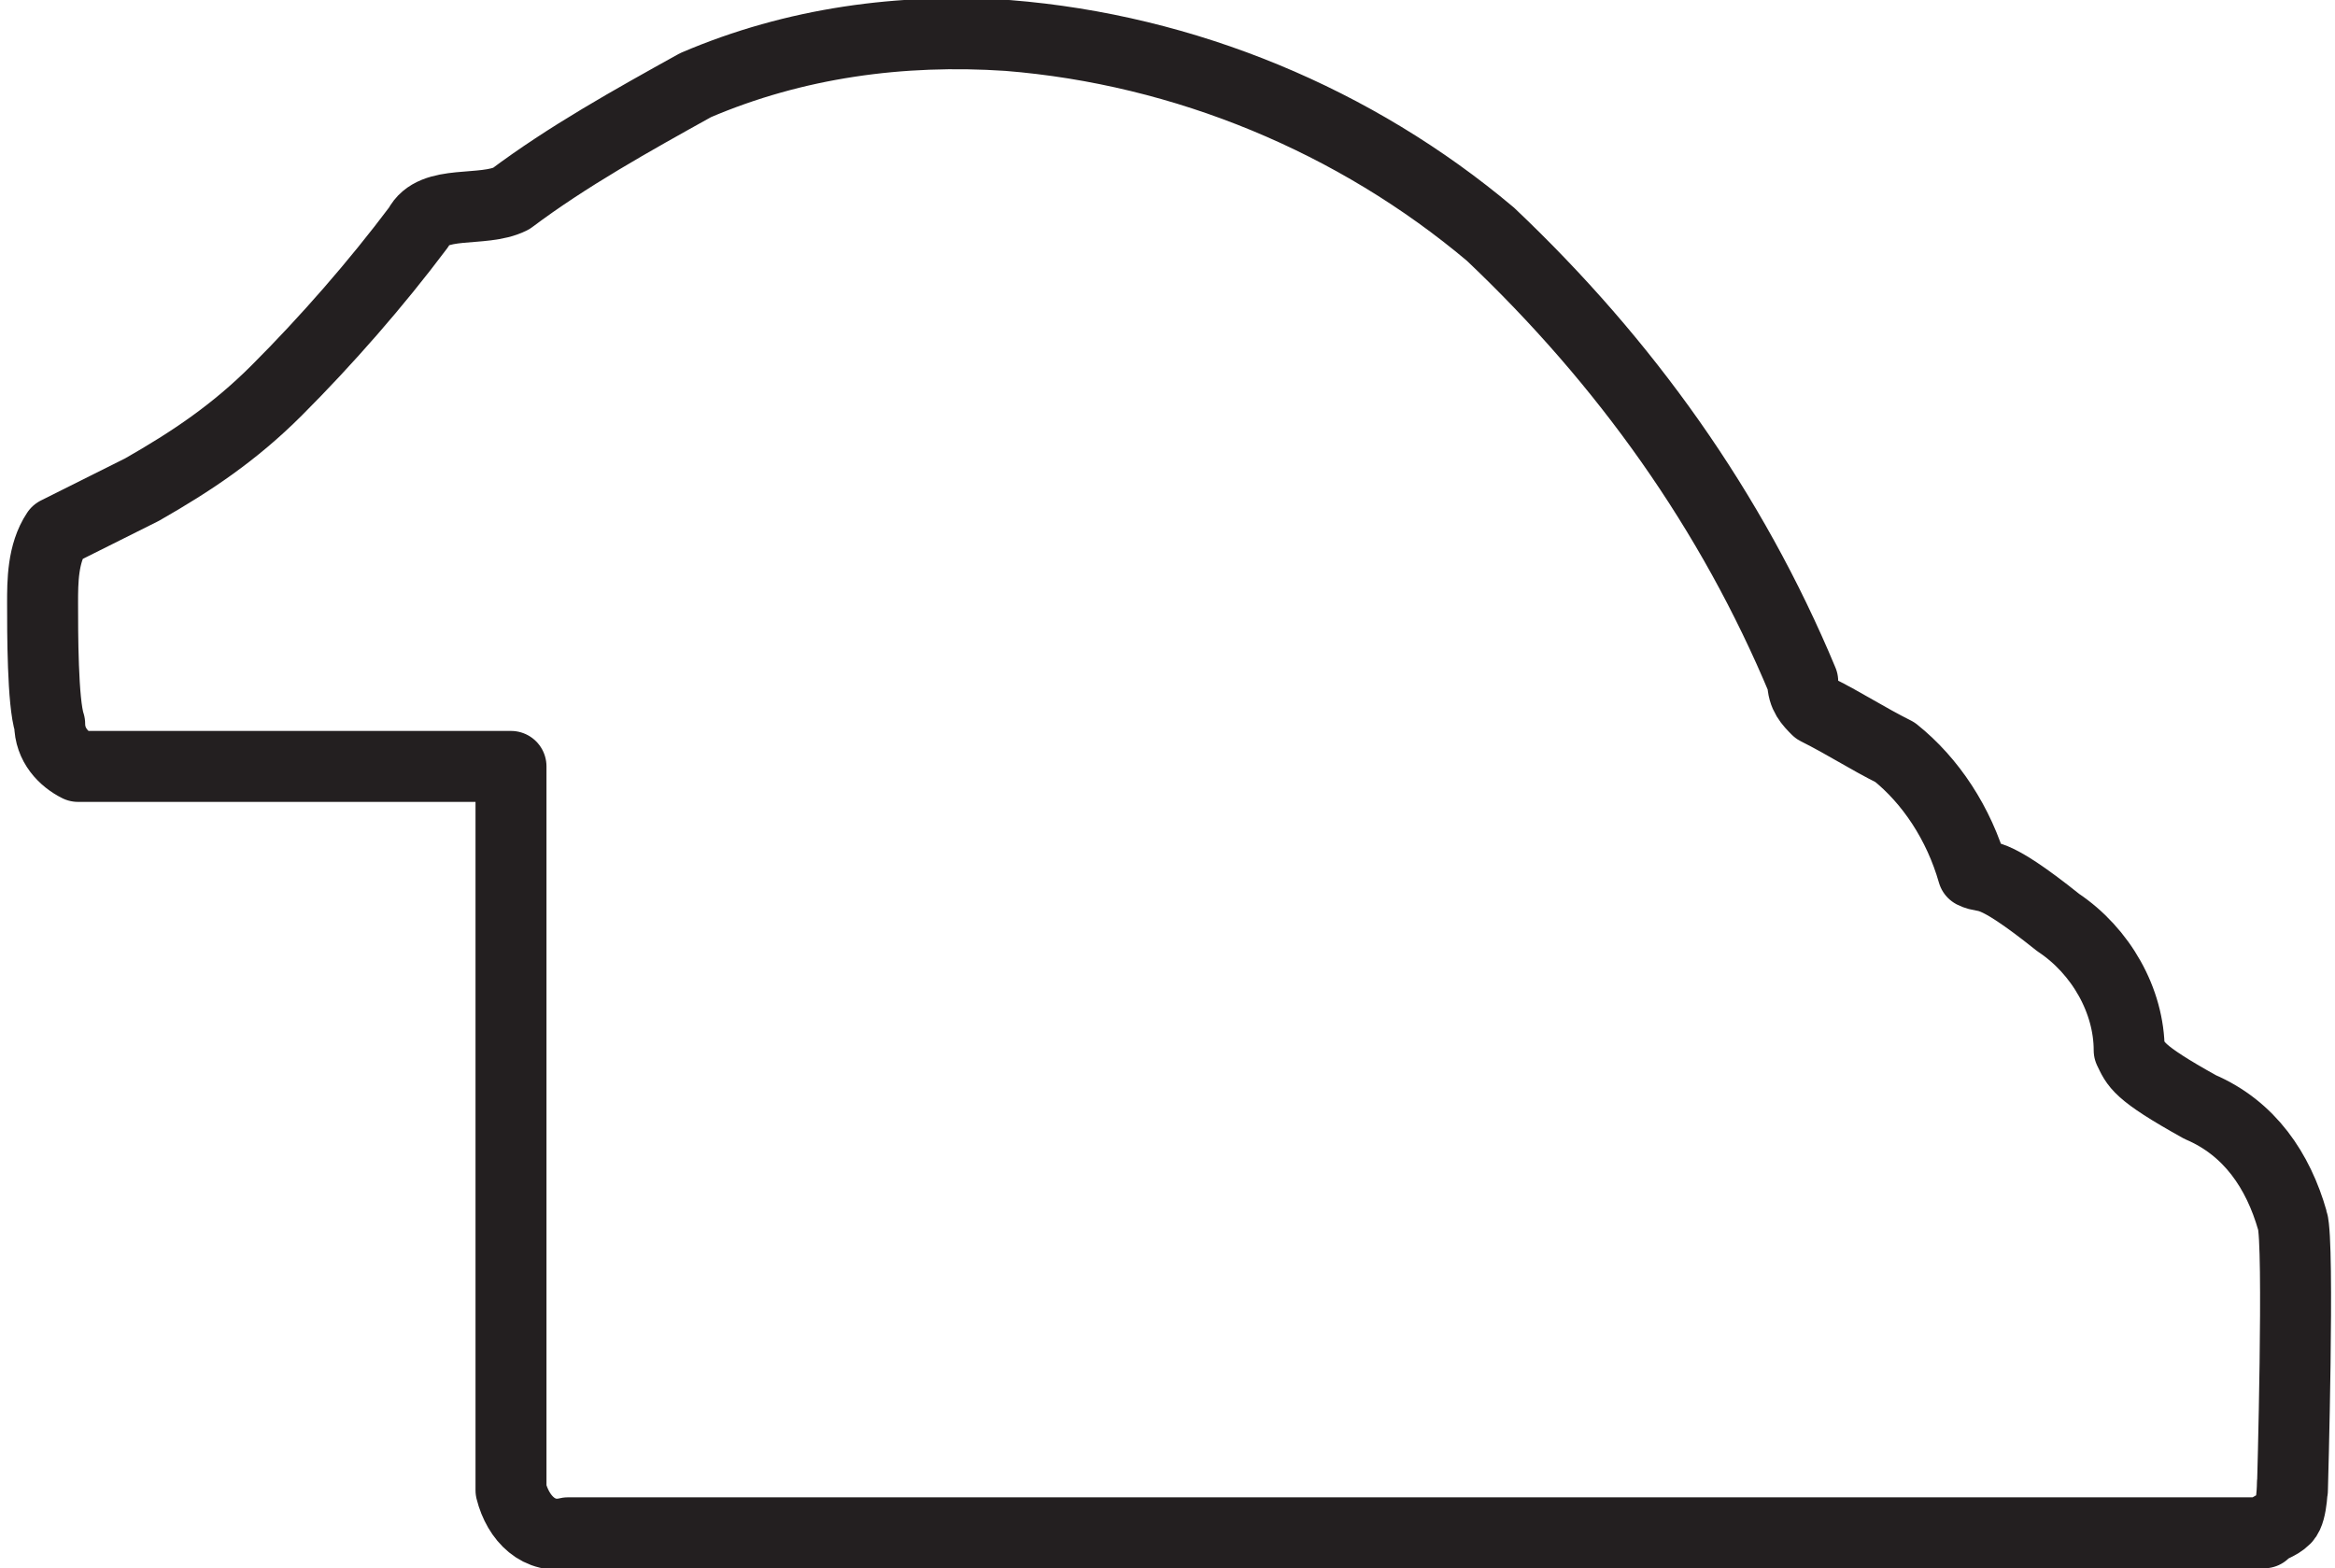 <?xml version="1.0" encoding="UTF-8"?> <!-- Generator: Adobe Illustrator 23.0.1, SVG Export Plug-In . SVG Version: 6.00 Build 0) --> <svg xmlns="http://www.w3.org/2000/svg" xmlns:xlink="http://www.w3.org/1999/xlink" id="Livello_1" x="0px" y="0px" viewBox="0 0 32.9 22.1" style="enable-background:new 0 0 32.9 22.1;" xml:space="preserve"> <style type="text/css"> .st0{fill:none;stroke:#231F20;stroke-linecap:round;stroke-linejoin:round;} </style> <title>mucha</title> <g> <g id="Livello_1-2"> <path class="st0" d="M32.3,21c0,0,0.1-3.5,0-3.8c-0.2-0.7-0.6-1.3-1.3-1.6c-0.9-0.5-0.9-0.6-1-0.8c0-0.7-0.4-1.4-1-1.8 c-1-0.8-1-0.6-1.2-0.7c-0.2-0.7-0.6-1.3-1.1-1.7c-0.4-0.2-0.7-0.4-1.1-0.6c-0.1-0.1-0.2-0.2-0.2-0.4c-1-2.4-2.5-4.5-4.4-6.3 c-1.9-1.6-4.3-2.6-6.8-2.8c-1.5-0.1-3,0.1-4.4,0.7C8.9,1.7,8,2.2,7.2,2.8C6.8,3,6.1,2.8,5.9,3.2C5.3,4,4.6,4.8,3.9,5.5 C3.3,6.1,2.7,6.5,2,6.9C1.6,7.1,1.2,7.3,0.8,7.5c-0.2,0.3-0.2,0.7-0.2,1c0,0.4,0,1.4,0.1,1.7c0,0.3,0.2,0.5,0.4,0.6h6.1 c0,3.5,0,10.2,0,10.2c0.1,0.4,0.4,0.7,0.8,0.6h23.9c0.1-0.1,0.2-0.1,0.3-0.2c0.1-0.1,0.1-0.5,0.1-0.5"></path> </g> </g> </svg> 